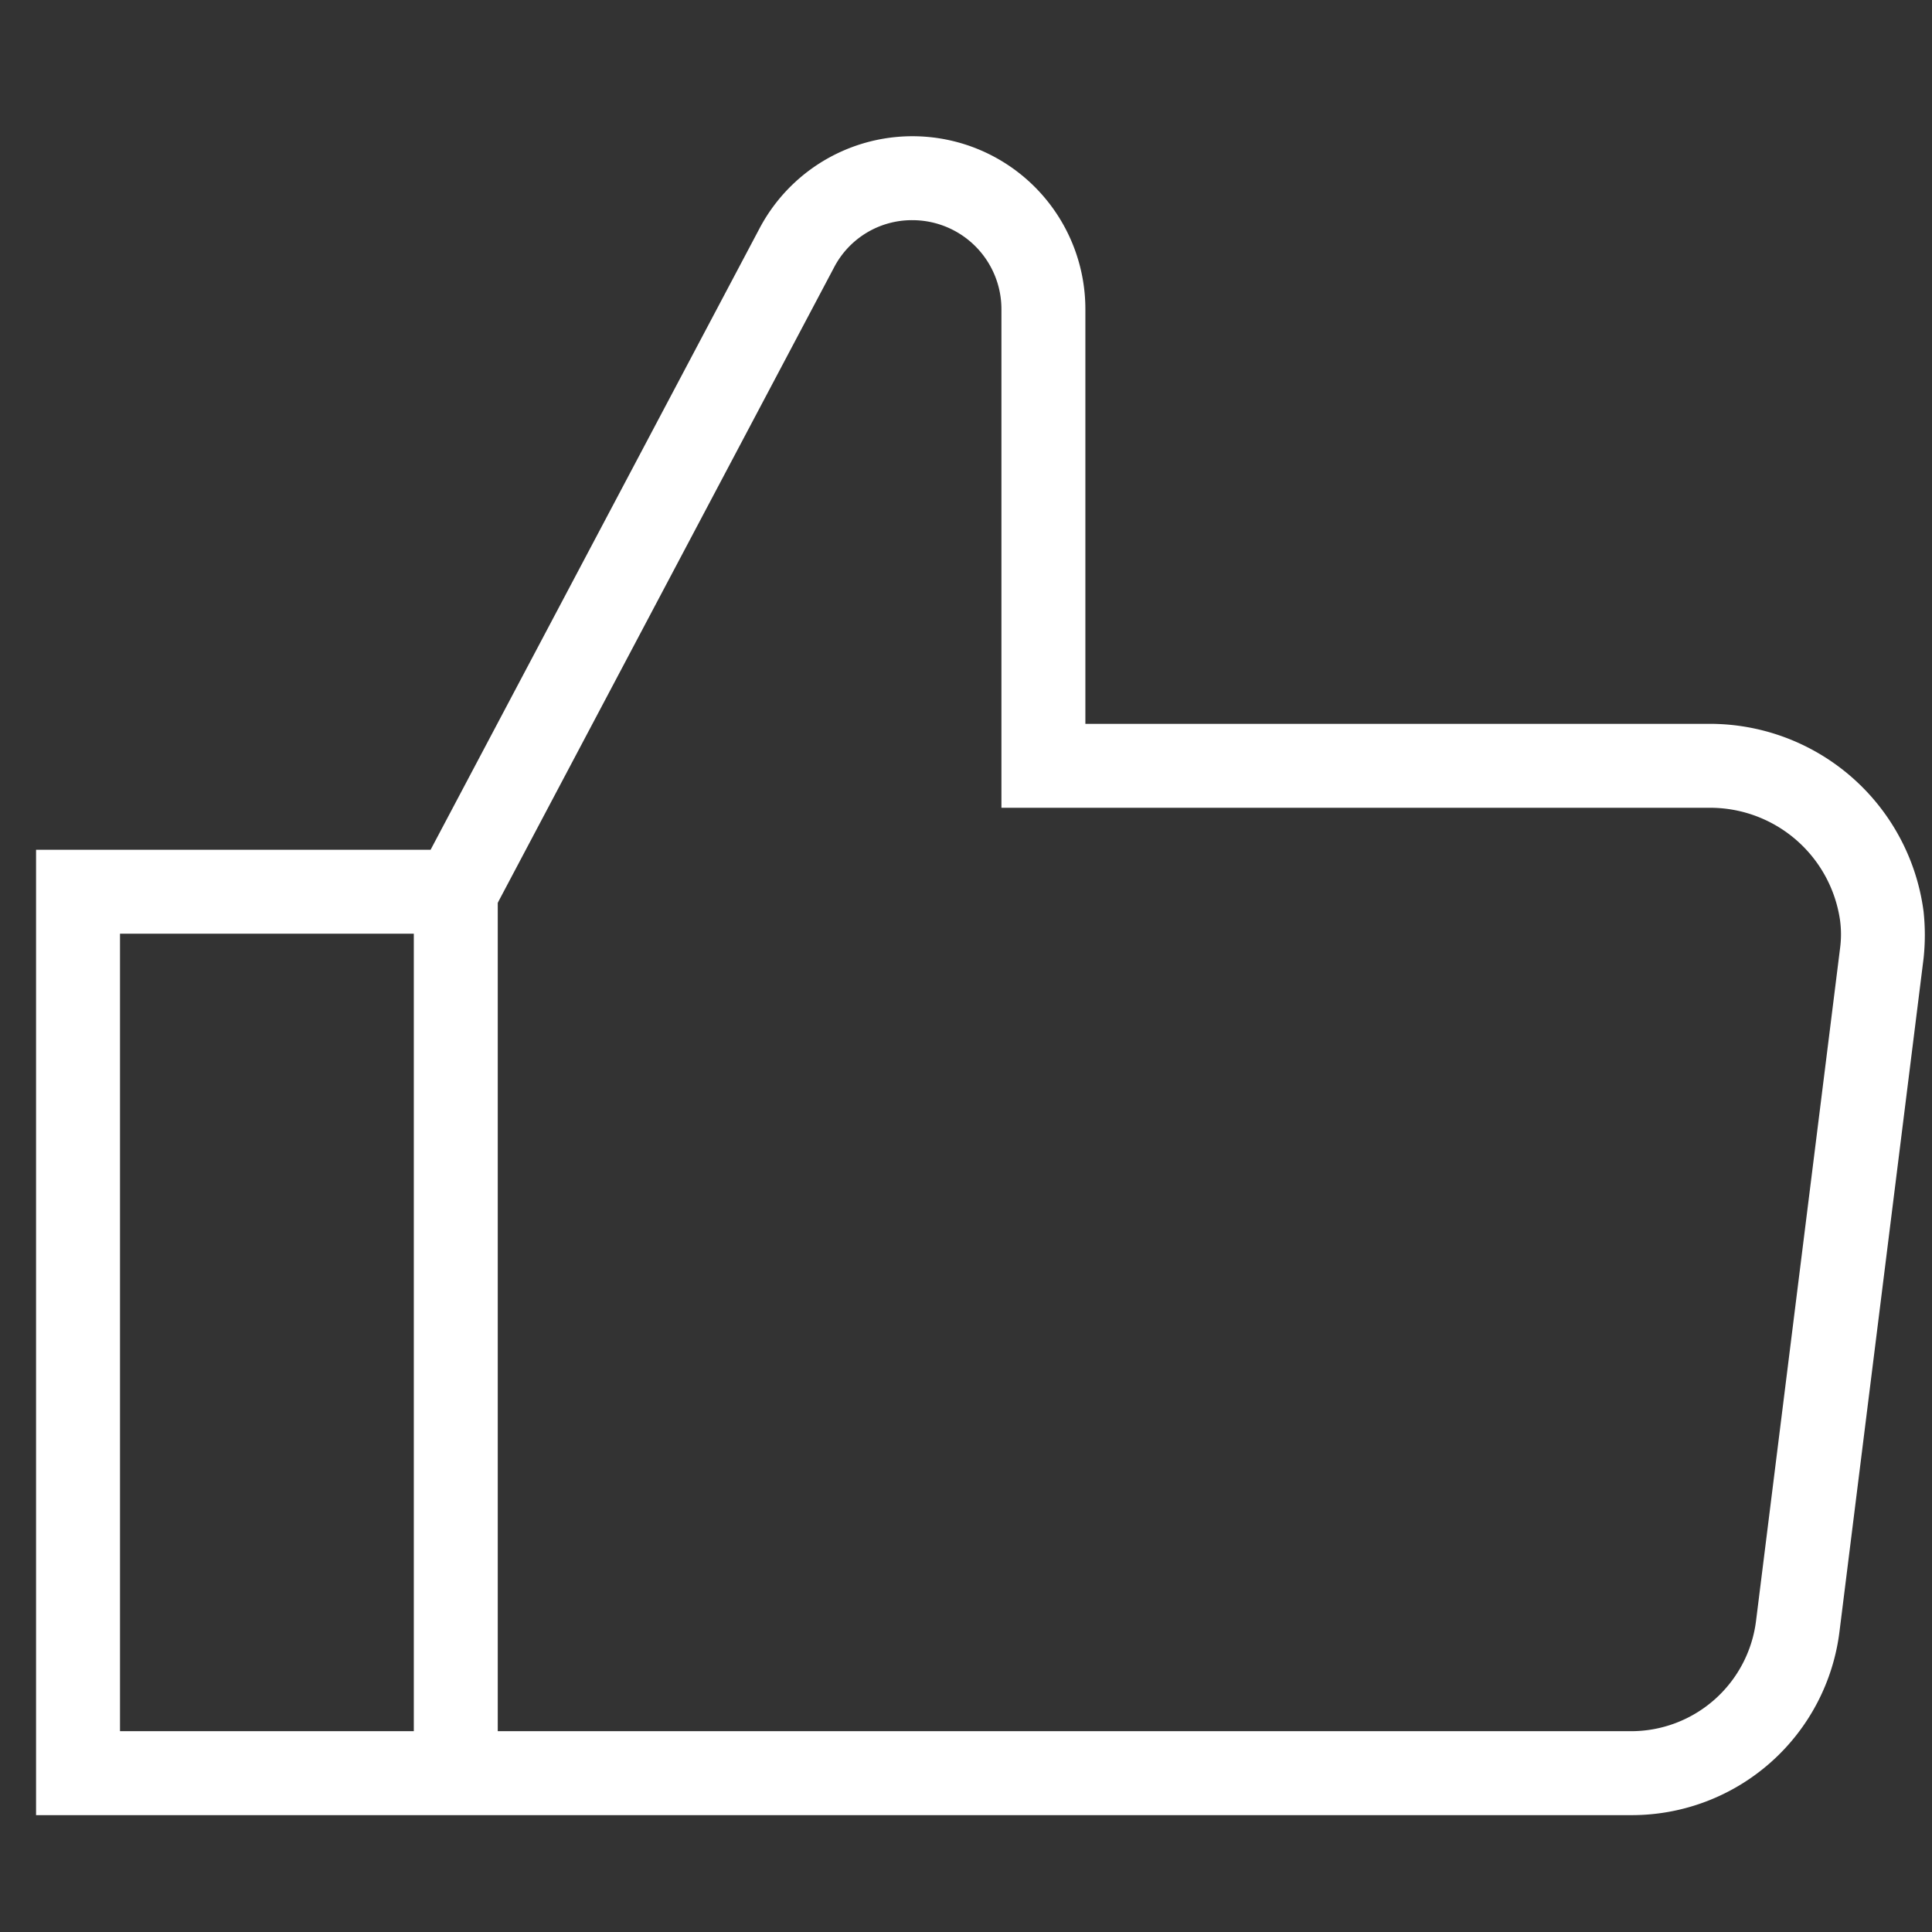 <?xml version="1.0" encoding="UTF-8" standalone="no"?>
<svg
   width="80"
   height="80"
   viewBox="0 0 80 80"
   xmlns="http://www.w3.org/2000/svg">
  <rect x="0" y="0" width="80" height="80" fill="#333333" stroke="none"/>
  <g
     id="Group_439"
     data-name="Group 439"
     transform="matrix(1.738,0,0,1.738,-1698.271,-7088.875)">
    <g
       id="Group_433"
       data-name="Group 433"
       transform="translate(978,4082)">
      <rect
         id="Rectangle_470"
         data-name="Rectangle 470"
         width="2"
         height="21"
         transform="translate(9,18)"
         fill="#ffffff"
         x="0"
         y="0" />
      <path
         id="Path_825"
         data-name="Path 825"
         d="M 38,40 H 0 V 17 H 9.4 L 17.24,2.19 A 4.12,4.12 0 0 1 25,4.12 V 14 h 14.83 a 5.137,5.137 0 0 1 5.14,4.47 5.241,5.241 0 0 1 0,1.12 l -2,16.01 A 4.987,4.987 0 0 1 38.01,40 Z M 2,38 h 36 a 3,3 0 0 0 2.98,-2.64 l 2,-16.01 a 2.5,2.5 0 0 0 0,-0.67 A 3.128,3.128 0 0 0 39.83,16 H 23 V 4.12 A 2.121,2.121 0 0 0 20.88,2 2.091,2.091 0 0 0 19.01,3.13 L 10.61,19 H 2 Z"
         fill="#ffffff" />
    </g>
  </g>
</svg>
